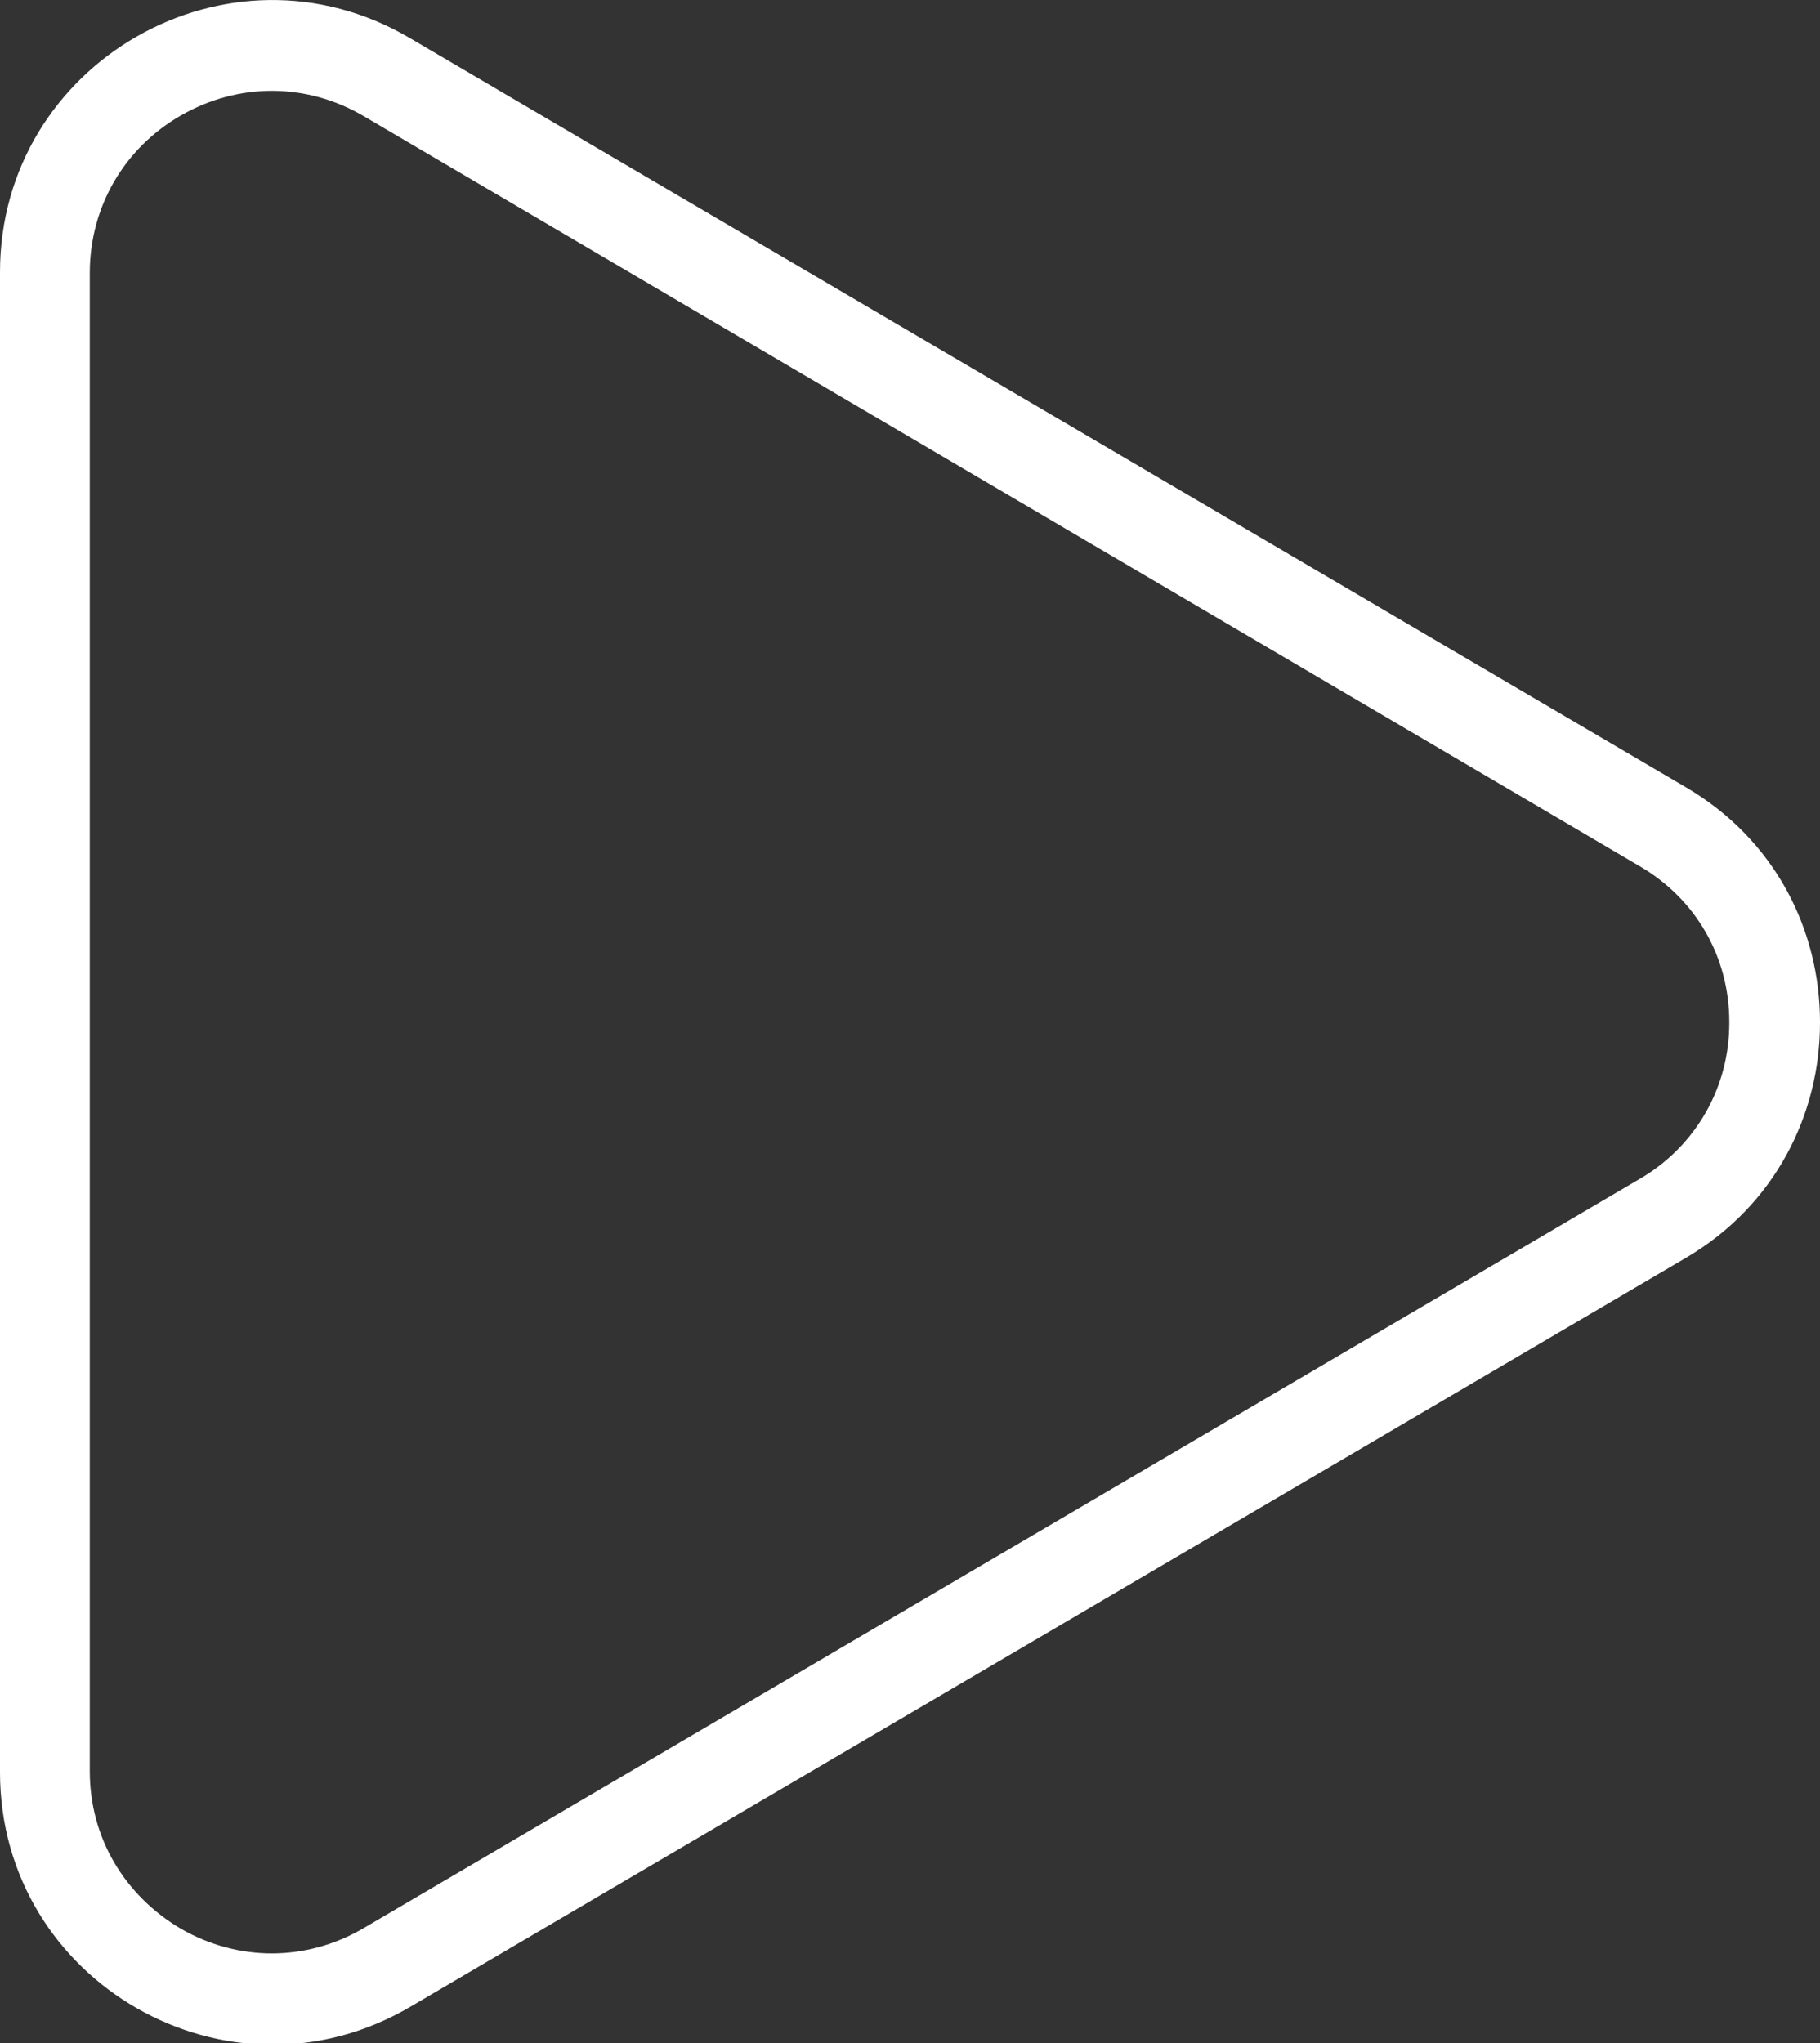 <?xml version="1.0" encoding="UTF-8"?>
<svg id="Warstwa_1" data-name="Warstwa 1" xmlns="http://www.w3.org/2000/svg" viewBox="0 0 20.07 22.53">
  <rect x="0" y="0" width="20.07" height="22.53" fill="#333333" stroke="none"/>
  <defs>
    <style>
      .cls-1 {
        fill: #fff;
      }

      .cls-2 {
        fill: none;
      }
    </style>
  </defs>
  <g id="Polygon_4" data-name="Polygon 4">
    <path class="cls-2" d="m18.59,8.68c1.43.84,1.91,2.68,1.07,4.11-.26.44-.63.81-1.07,1.07l-14.07,8.26c-1.43.84-3.27.36-4.11-1.07C.14,20.58,0,20.06,0,19.53V3C0,1.35,1.34,0,3,0c.53,0,1.06.14,1.52.41l14.07,8.26Z"/>
    <path class="cls-1" d="m19.07,11.27c0-.72-.37-1.36-.99-1.72L4.01,1.28c-.63-.37-1.38-.37-2.01-.01-.63.36-1.01,1.01-1.01,1.74v16.52c0,.73.38,1.37,1.01,1.74.63.36,1.38.36,2.01-.01l14.07-8.26c.62-.36.99-1.01.99-1.72m1,0c0,1-.49,2.01-1.48,2.59l-14.07,8.26c-2,1.17-4.52-.27-4.52-2.59V3C0,.69,2.52-.76,4.52.42l14.07,8.26c.99.58,1.48,1.58,1.48,2.59Z"/>
  </g>
</svg>